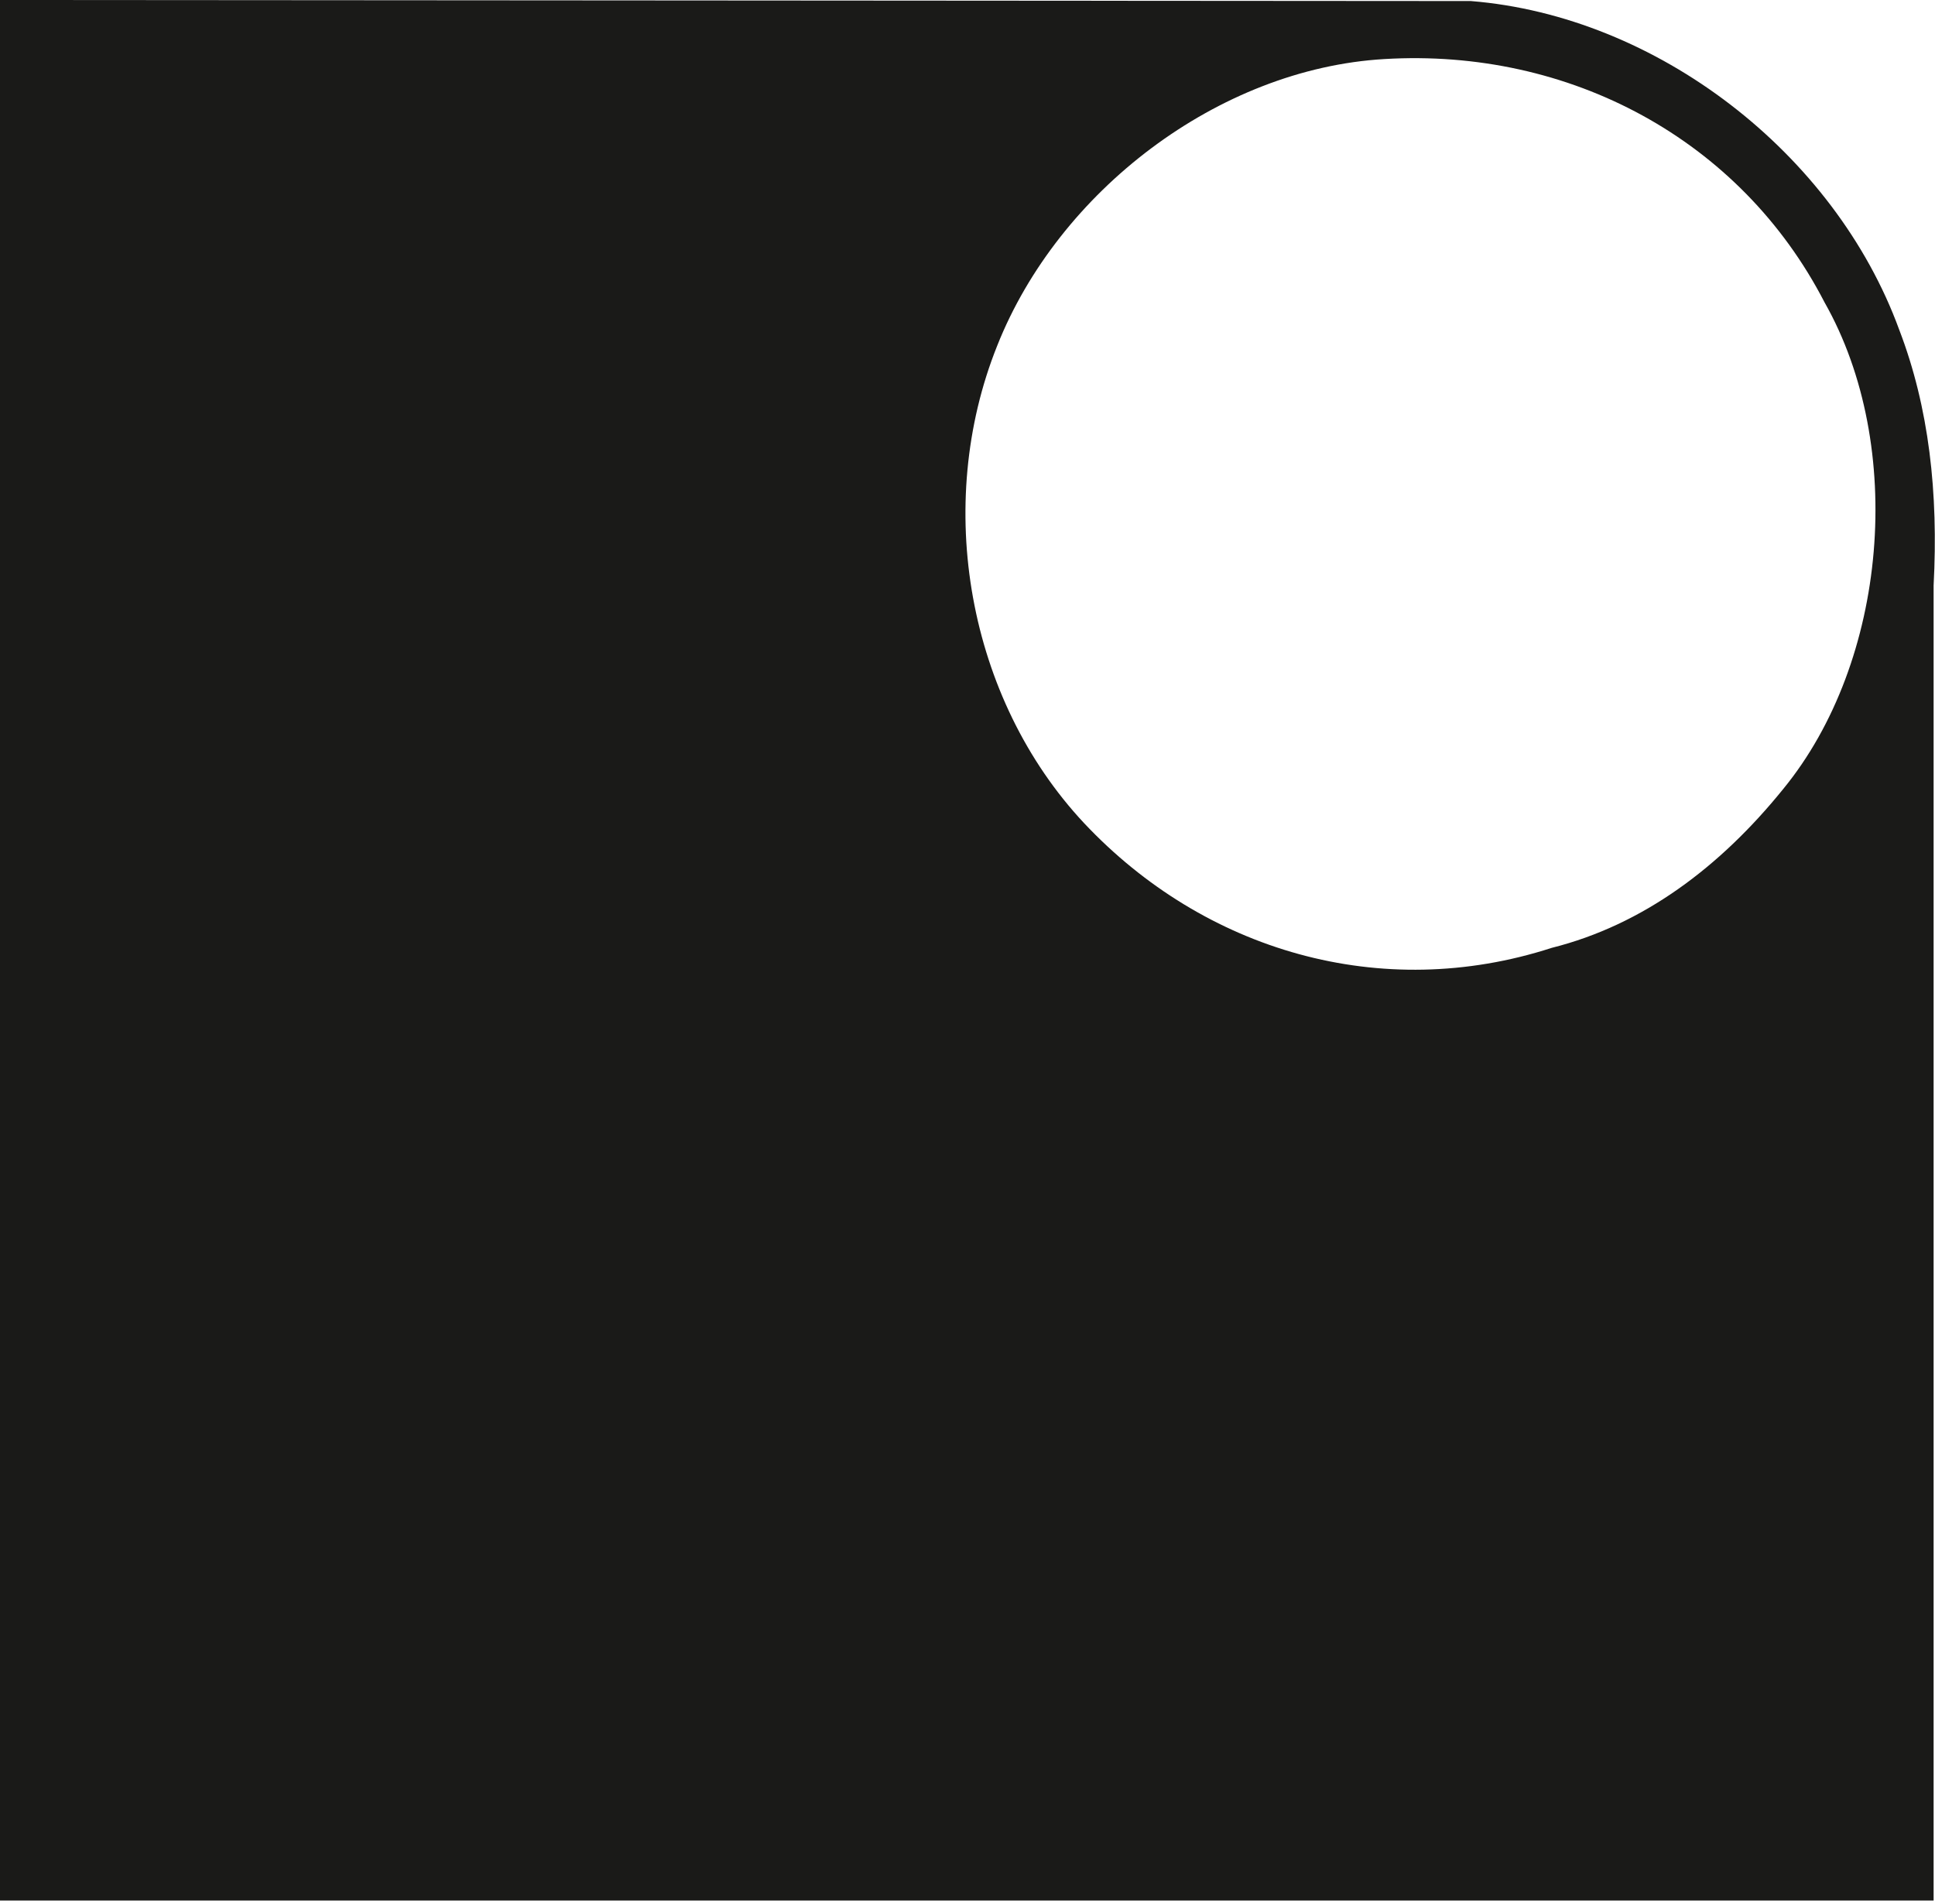 <?xml version="1.0" encoding="utf-8"?>
<svg version="1.1" id="Ebene_1" xmlns="http://www.w3.org/2000/svg" xmlns:xlink="http://www.w3.org/1999/xlink" x="0px" y="0px"
	 viewBox="0 0 556.9 548" style="enable-background:new 0 0 556.9 548;" xml:space="preserve">
<style type="text/css">
	.st0{fill:#1A1A18;}
</style>
<path class="st0" d="M546.6,94.9C528,44,476.8,4.6,423.3,0.3L0,0v547h556.5V168.5C557.9,141.9,555.2,117.3,546.6,94.9z M513.2,227.1
	c-18.1,22.4-40.3,39.1-66.6,45.7c-49.1,15.9-100,0.9-134.6-35.9c-33.5-35.8-43.4-91.5-25-137.4c17.6-44.4,63.6-79.7,111.4-82.5
	c53.3-3.2,102.5,23.1,126.7,70C548.6,128.4,543.3,190.4,513.2,227.1z"/>
</svg>
